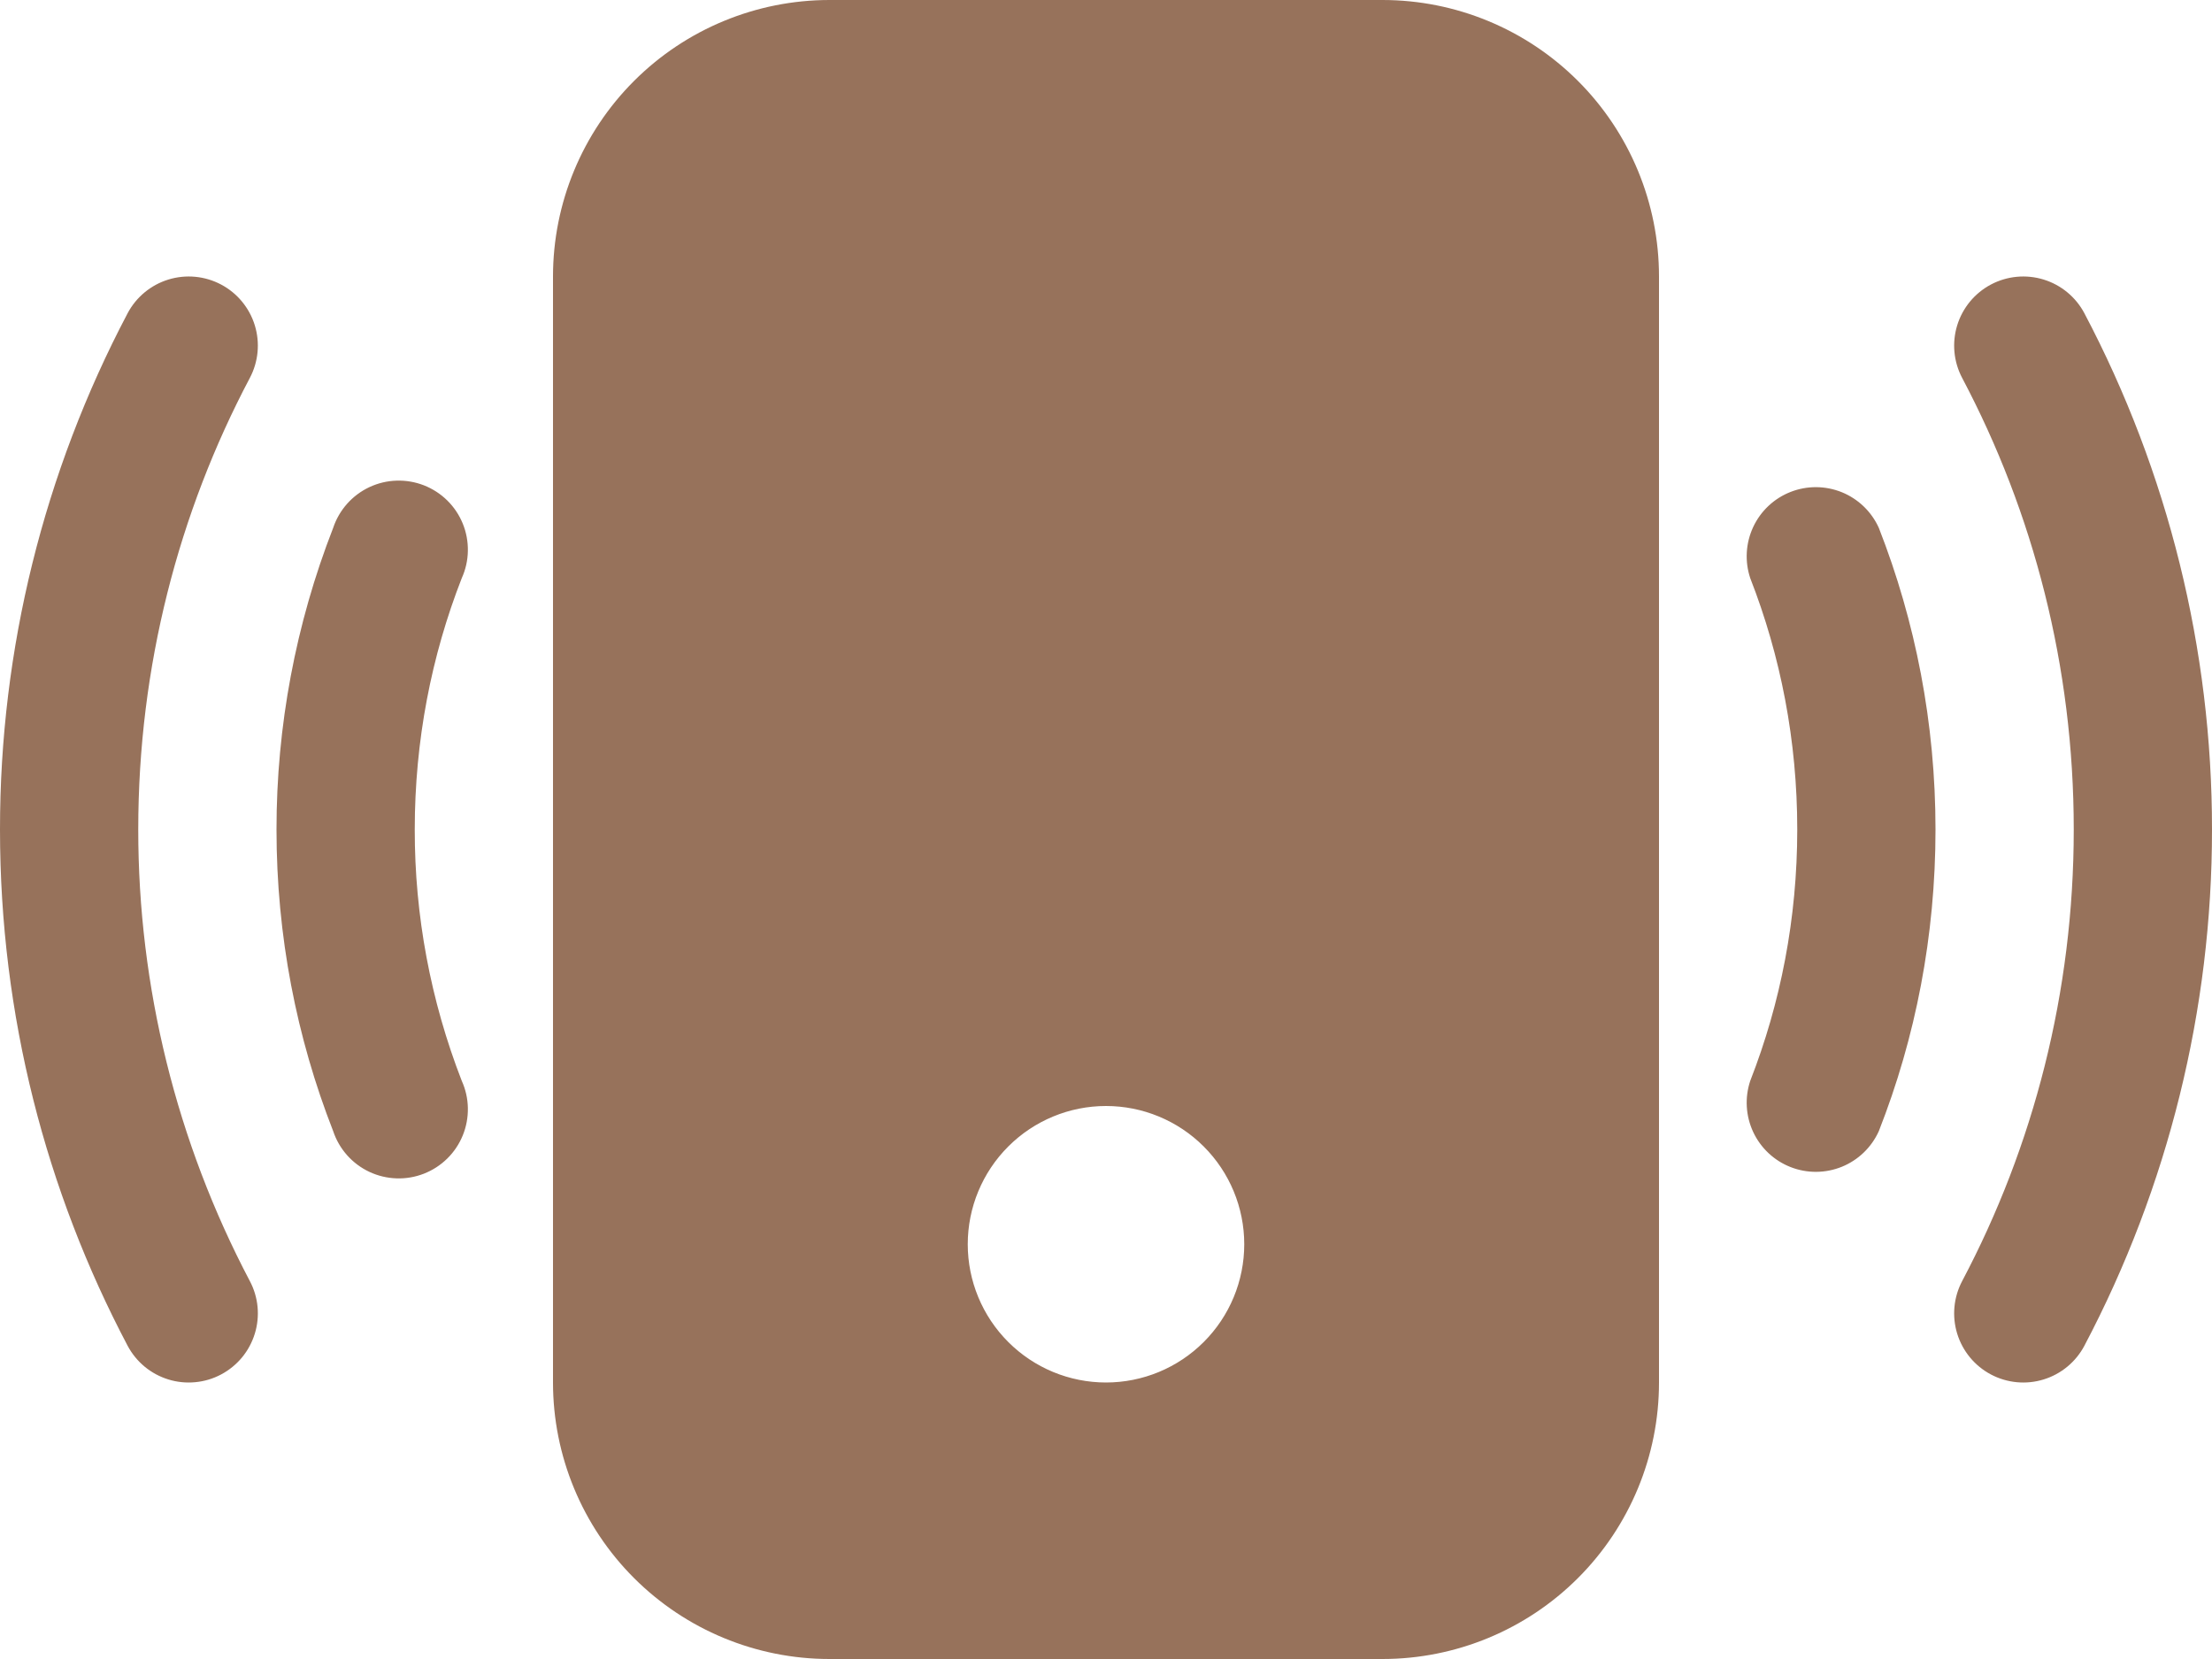 <?xml version="1.0" encoding="UTF-8"?> <svg xmlns="http://www.w3.org/2000/svg" width="80" height="60" viewBox="0 0 80 60" fill="none"><path d="M20 10C20 7.348 21.054 4.804 22.929 2.929C24.804 1.054 27.348 0 30 0H50C52.652 0 55.196 1.054 57.071 2.929C58.946 4.804 60 7.348 60 10V50C60 52.652 58.946 55.196 57.071 57.071C55.196 58.946 52.652 60 50 60H30C27.348 60 24.804 58.946 22.929 57.071C21.054 55.196 20 52.652 20 50V10ZM45 45C45 43.674 44.473 42.402 43.535 41.465C42.598 40.527 41.326 40 40 40C38.674 40 37.402 40.527 36.465 41.465C35.527 42.402 35 43.674 35 45C35 46.326 35.527 47.598 36.465 48.535C37.402 49.473 38.674 50 40 50C41.326 50 42.598 49.473 43.535 48.535C44.473 47.598 45 46.326 45 45ZM9.035 13.67C9.345 13.084 9.41 12.399 9.215 11.765C9.02 11.131 8.581 10.6 7.995 10.29C7.409 9.98 6.723 9.915 6.09 10.11C5.456 10.305 4.925 10.744 4.615 11.33C1.581 17.085 -0.003 23.494 3.99132e-06 30C3.99132e-06 36.735 1.67 43.09 4.615 48.67C4.769 48.96 4.978 49.217 5.231 49.427C5.484 49.636 5.776 49.793 6.09 49.89C6.403 49.987 6.733 50.02 7.06 49.989C7.387 49.959 7.705 49.864 7.995 49.71C8.285 49.556 8.542 49.347 8.752 49.094C8.961 48.841 9.118 48.549 9.215 48.235C9.312 47.922 9.345 47.592 9.315 47.265C9.284 46.938 9.189 46.62 9.035 46.33C6.383 41.296 4.998 35.69 5 30C5 24.1 6.46 18.54 9.035 13.67ZM75.385 11.33C75.075 10.744 74.544 10.305 73.91 10.11C73.276 9.915 72.591 9.98 72.005 10.29C71.419 10.6 70.98 11.131 70.785 11.765C70.59 12.399 70.655 13.084 70.965 13.67C73.54 18.54 75 24.095 75 30C75 35.9 73.54 41.46 70.965 46.33C70.655 46.916 70.59 47.602 70.785 48.235C70.98 48.869 71.419 49.4 72.005 49.71C72.591 50.02 73.276 50.085 73.91 49.89C74.544 49.695 75.075 49.256 75.385 48.67C78.419 42.915 80.003 36.506 80 30C80.003 23.494 78.419 17.085 75.385 11.33ZM16.7 20.91C16.84 20.601 16.915 20.267 16.921 19.928C16.927 19.589 16.865 19.252 16.737 18.938C16.609 18.624 16.419 18.339 16.177 18.101C15.936 17.863 15.648 17.677 15.333 17.553C15.017 17.43 14.679 17.372 14.341 17.383C14.002 17.393 13.669 17.473 13.361 17.617C13.054 17.761 12.78 17.965 12.554 18.219C12.329 18.472 12.157 18.768 12.05 19.09C10.694 22.567 9.999 26.267 10 30C10 33.845 10.725 37.525 12.05 40.91C12.157 41.232 12.329 41.528 12.554 41.781C12.78 42.035 13.054 42.239 13.361 42.383C13.669 42.527 14.002 42.606 14.341 42.617C14.679 42.629 15.017 42.57 15.333 42.447C15.648 42.323 15.936 42.137 16.177 41.899C16.419 41.661 16.609 41.376 16.737 41.062C16.865 40.748 16.927 40.411 16.921 40.072C16.915 39.733 16.84 39.399 16.7 39.09C15.573 36.192 14.996 33.109 15 30C15 26.79 15.6 23.725 16.7 20.91ZM67.95 19.09C67.686 18.506 67.208 18.045 66.615 17.803C66.021 17.562 65.357 17.557 64.76 17.791C64.163 18.024 63.679 18.478 63.407 19.059C63.136 19.639 63.097 20.302 63.3 20.91C64.4 23.725 65 26.79 65 30C65 33.21 64.4 36.275 63.3 39.09C63.097 39.698 63.136 40.361 63.407 40.941C63.679 41.522 64.163 41.976 64.76 42.209C65.357 42.443 66.021 42.438 66.615 42.197C67.208 41.955 67.686 41.494 67.95 40.91C69.28 37.525 70 33.845 70 30C70 26.155 69.275 22.475 67.95 19.09Z" fill="#97725B"></path></svg> 